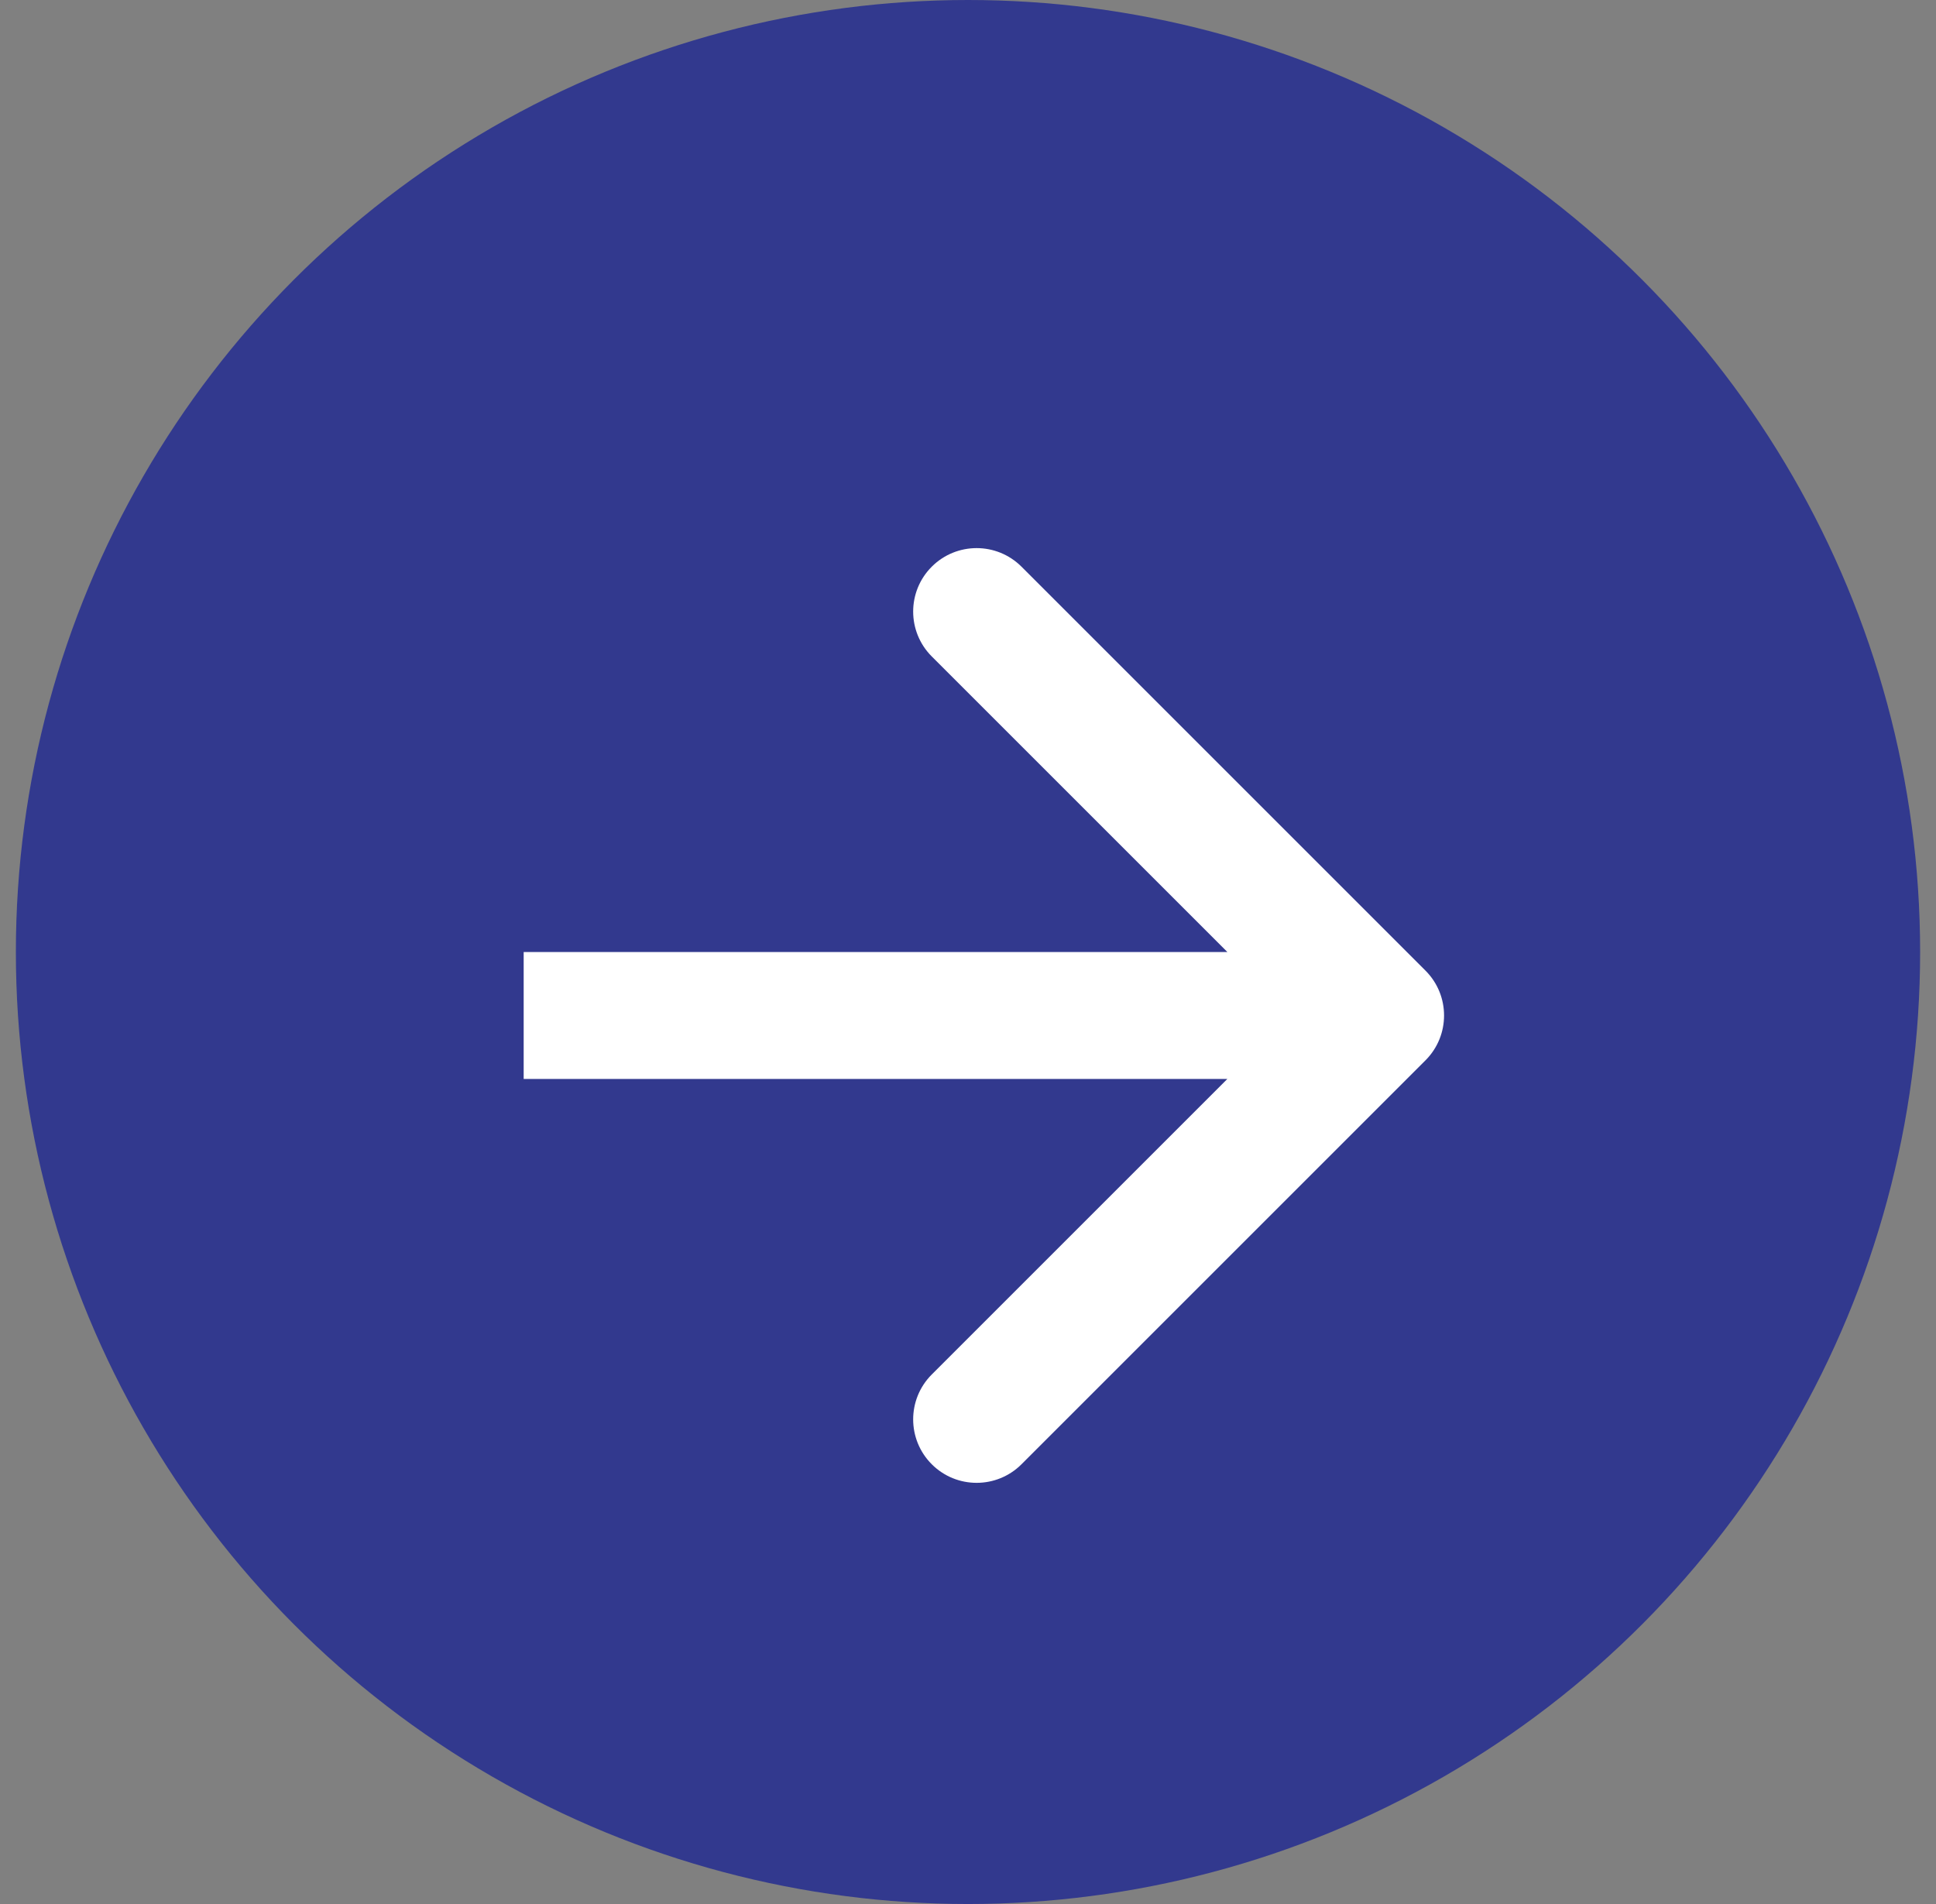 <svg width="61" height="60" viewBox="0 0 61 60" fill="none" xmlns="http://www.w3.org/2000/svg">
<rect x="0" y="0" width="61" height="60" fill="#808080" stroke="none"/>
<circle cx="30.5" cy="30" r="30" fill="#32398E"/>
<path d="M44.914 33.414C45.695 32.633 45.695 31.367 44.914 30.586L32.186 17.858C31.405 17.077 30.139 17.077 29.358 17.858C28.577 18.639 28.577 19.905 29.358 20.686L40.672 32L29.358 43.314C28.577 44.095 28.577 45.361 29.358 46.142C30.139 46.923 31.405 46.923 32.186 46.142L44.914 33.414ZM16.5 34H43.5V30H16.5V34Z" fill="white"/>
</svg>
